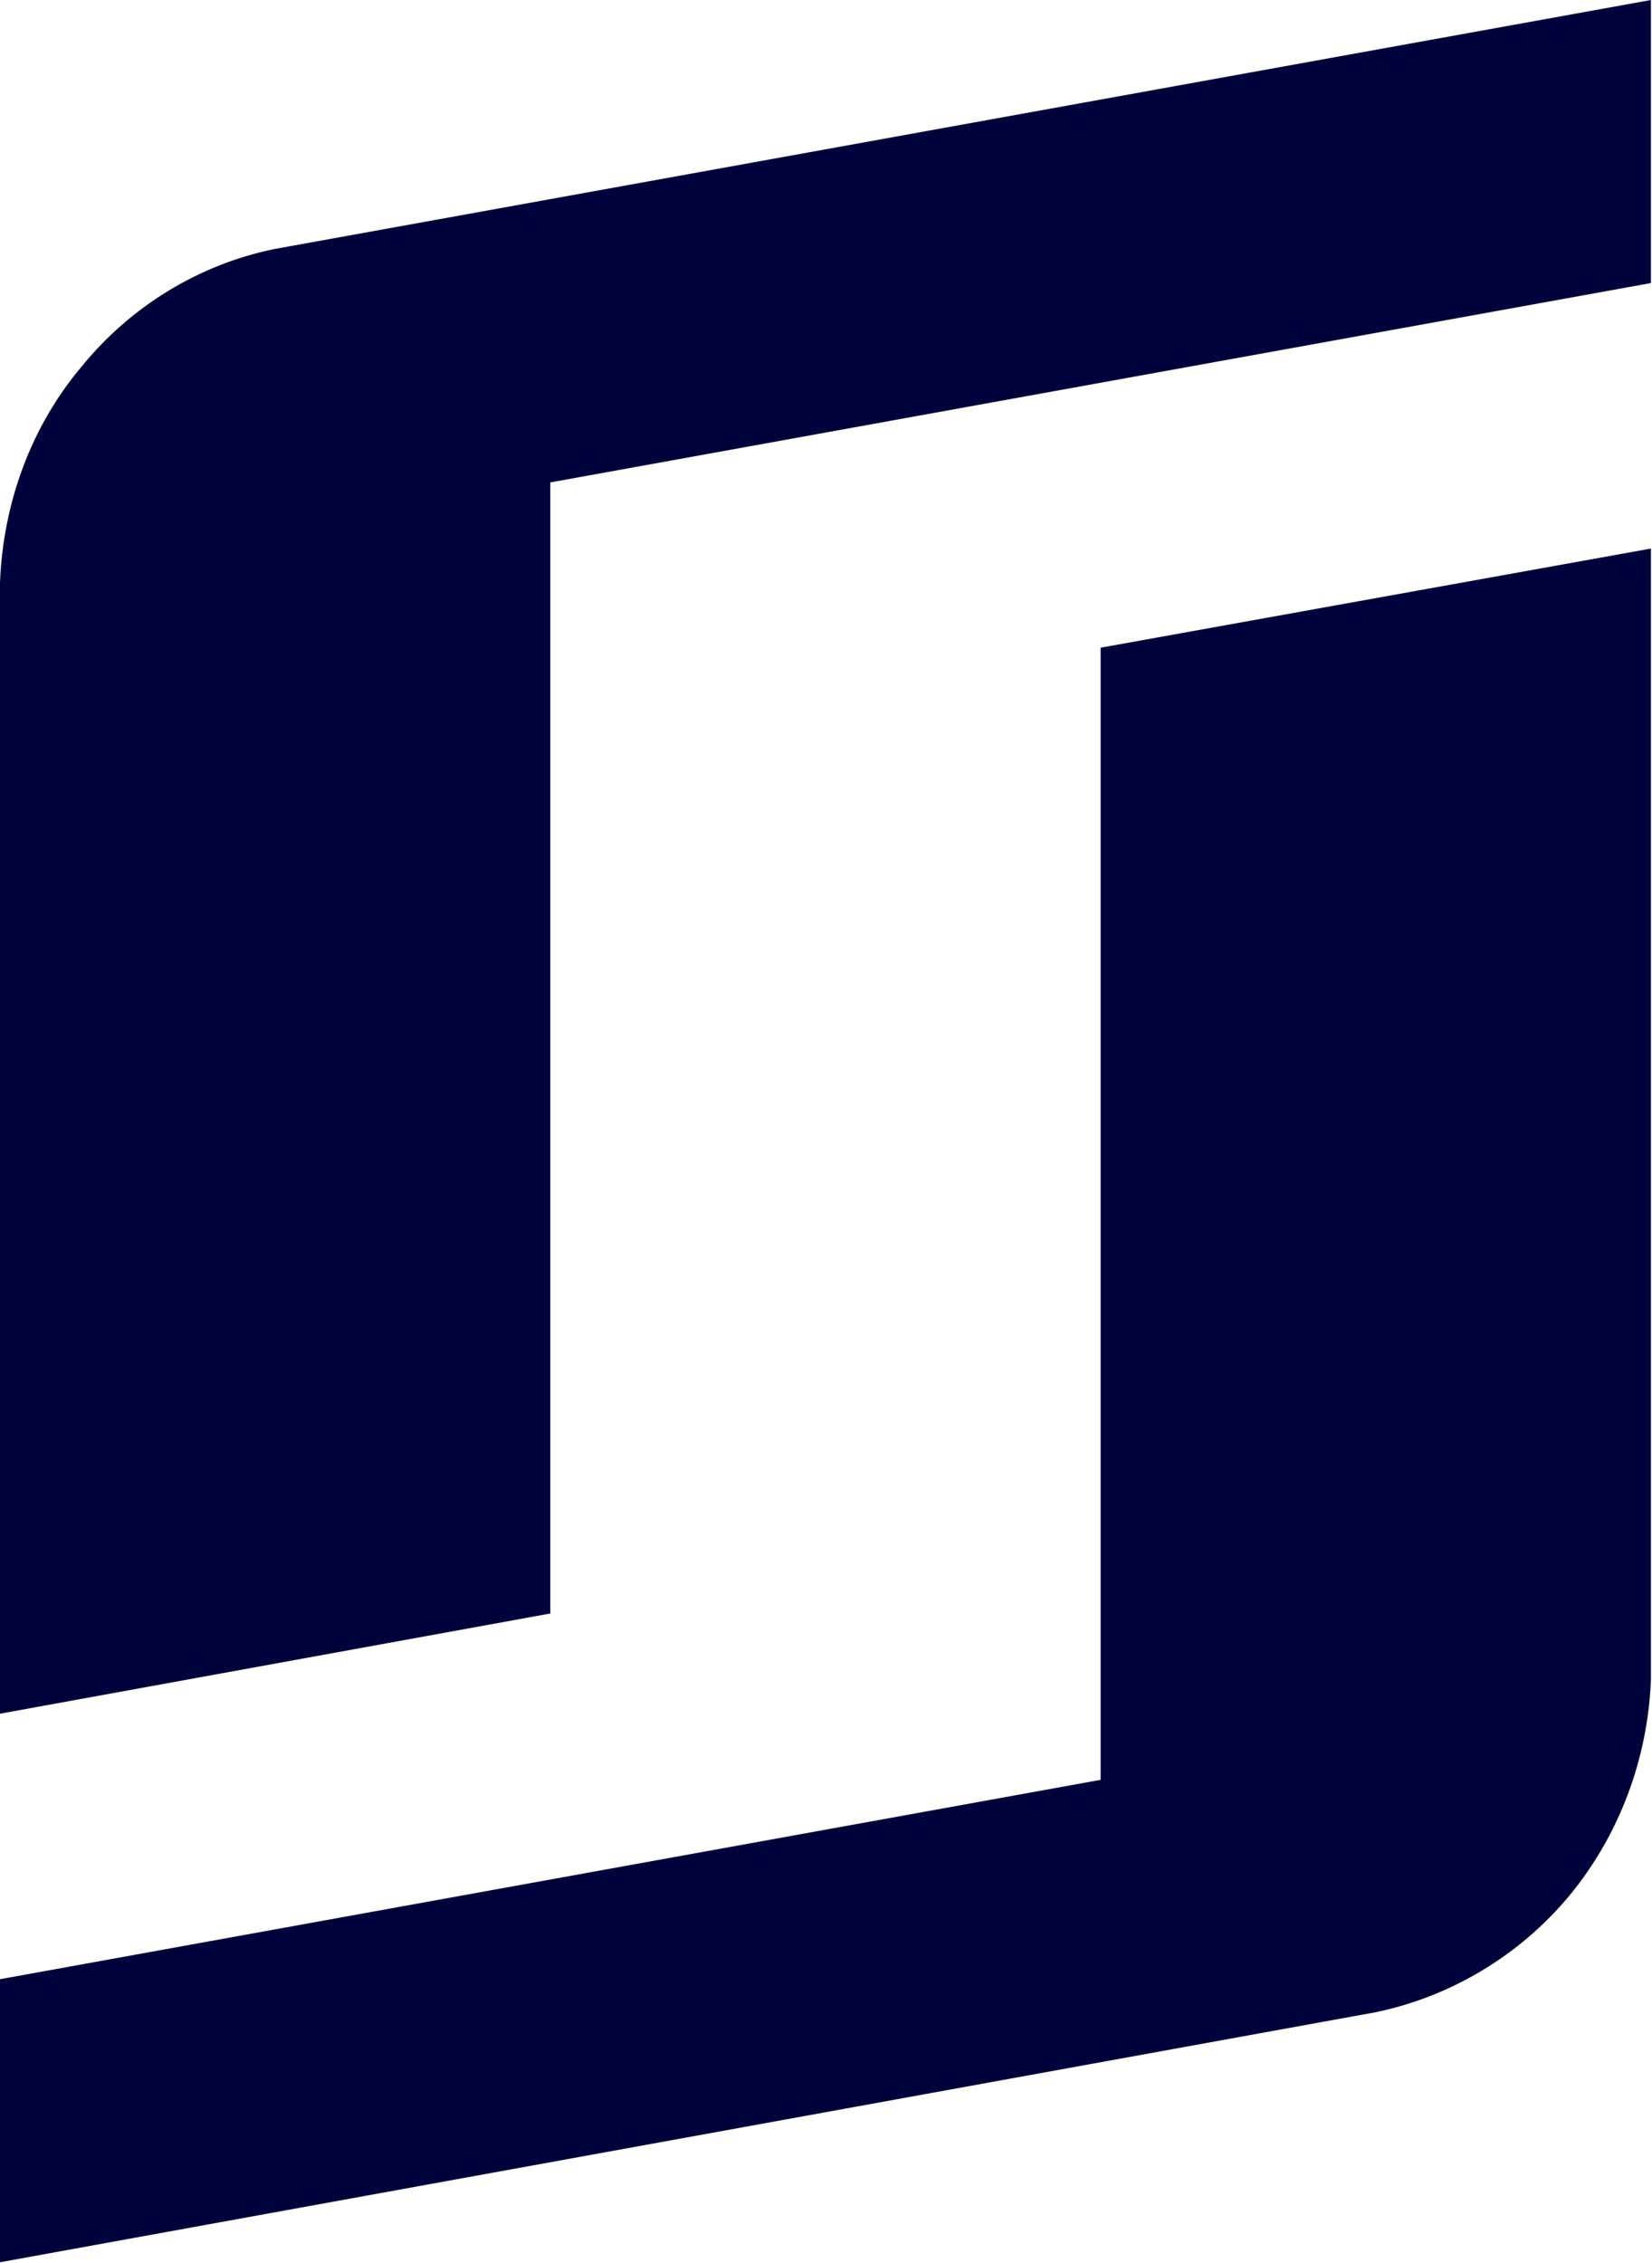 <svg version="1.2" xmlns="http://www.w3.org/2000/svg" viewBox="0 0 1552 2125" width="1552" height="2125">
	<title>SDR</title>
	<style>
		.s0 { fill: #00033b } 
	</style>
	<path id="Layer" class="s0" d="m1034 1405.5v265.8l-1034 187.2v265.8l1292-234.7c70.8-14.6 135.8-53.4 182.4-109.6 46.6-56.3 73.7-128.1 76.6-202.8v-1062.1l-517 93.1z"/>
	<path id="Layer" class="s0" d="m258 233.8c-70.8 14.5-134.8 53.3-181.4 110.5-47.5 56.3-73.7 128.1-76.6 202.8v1062.1l517-94.1v-1062.1l1034-187.2v-265.8z"/>
</svg>
